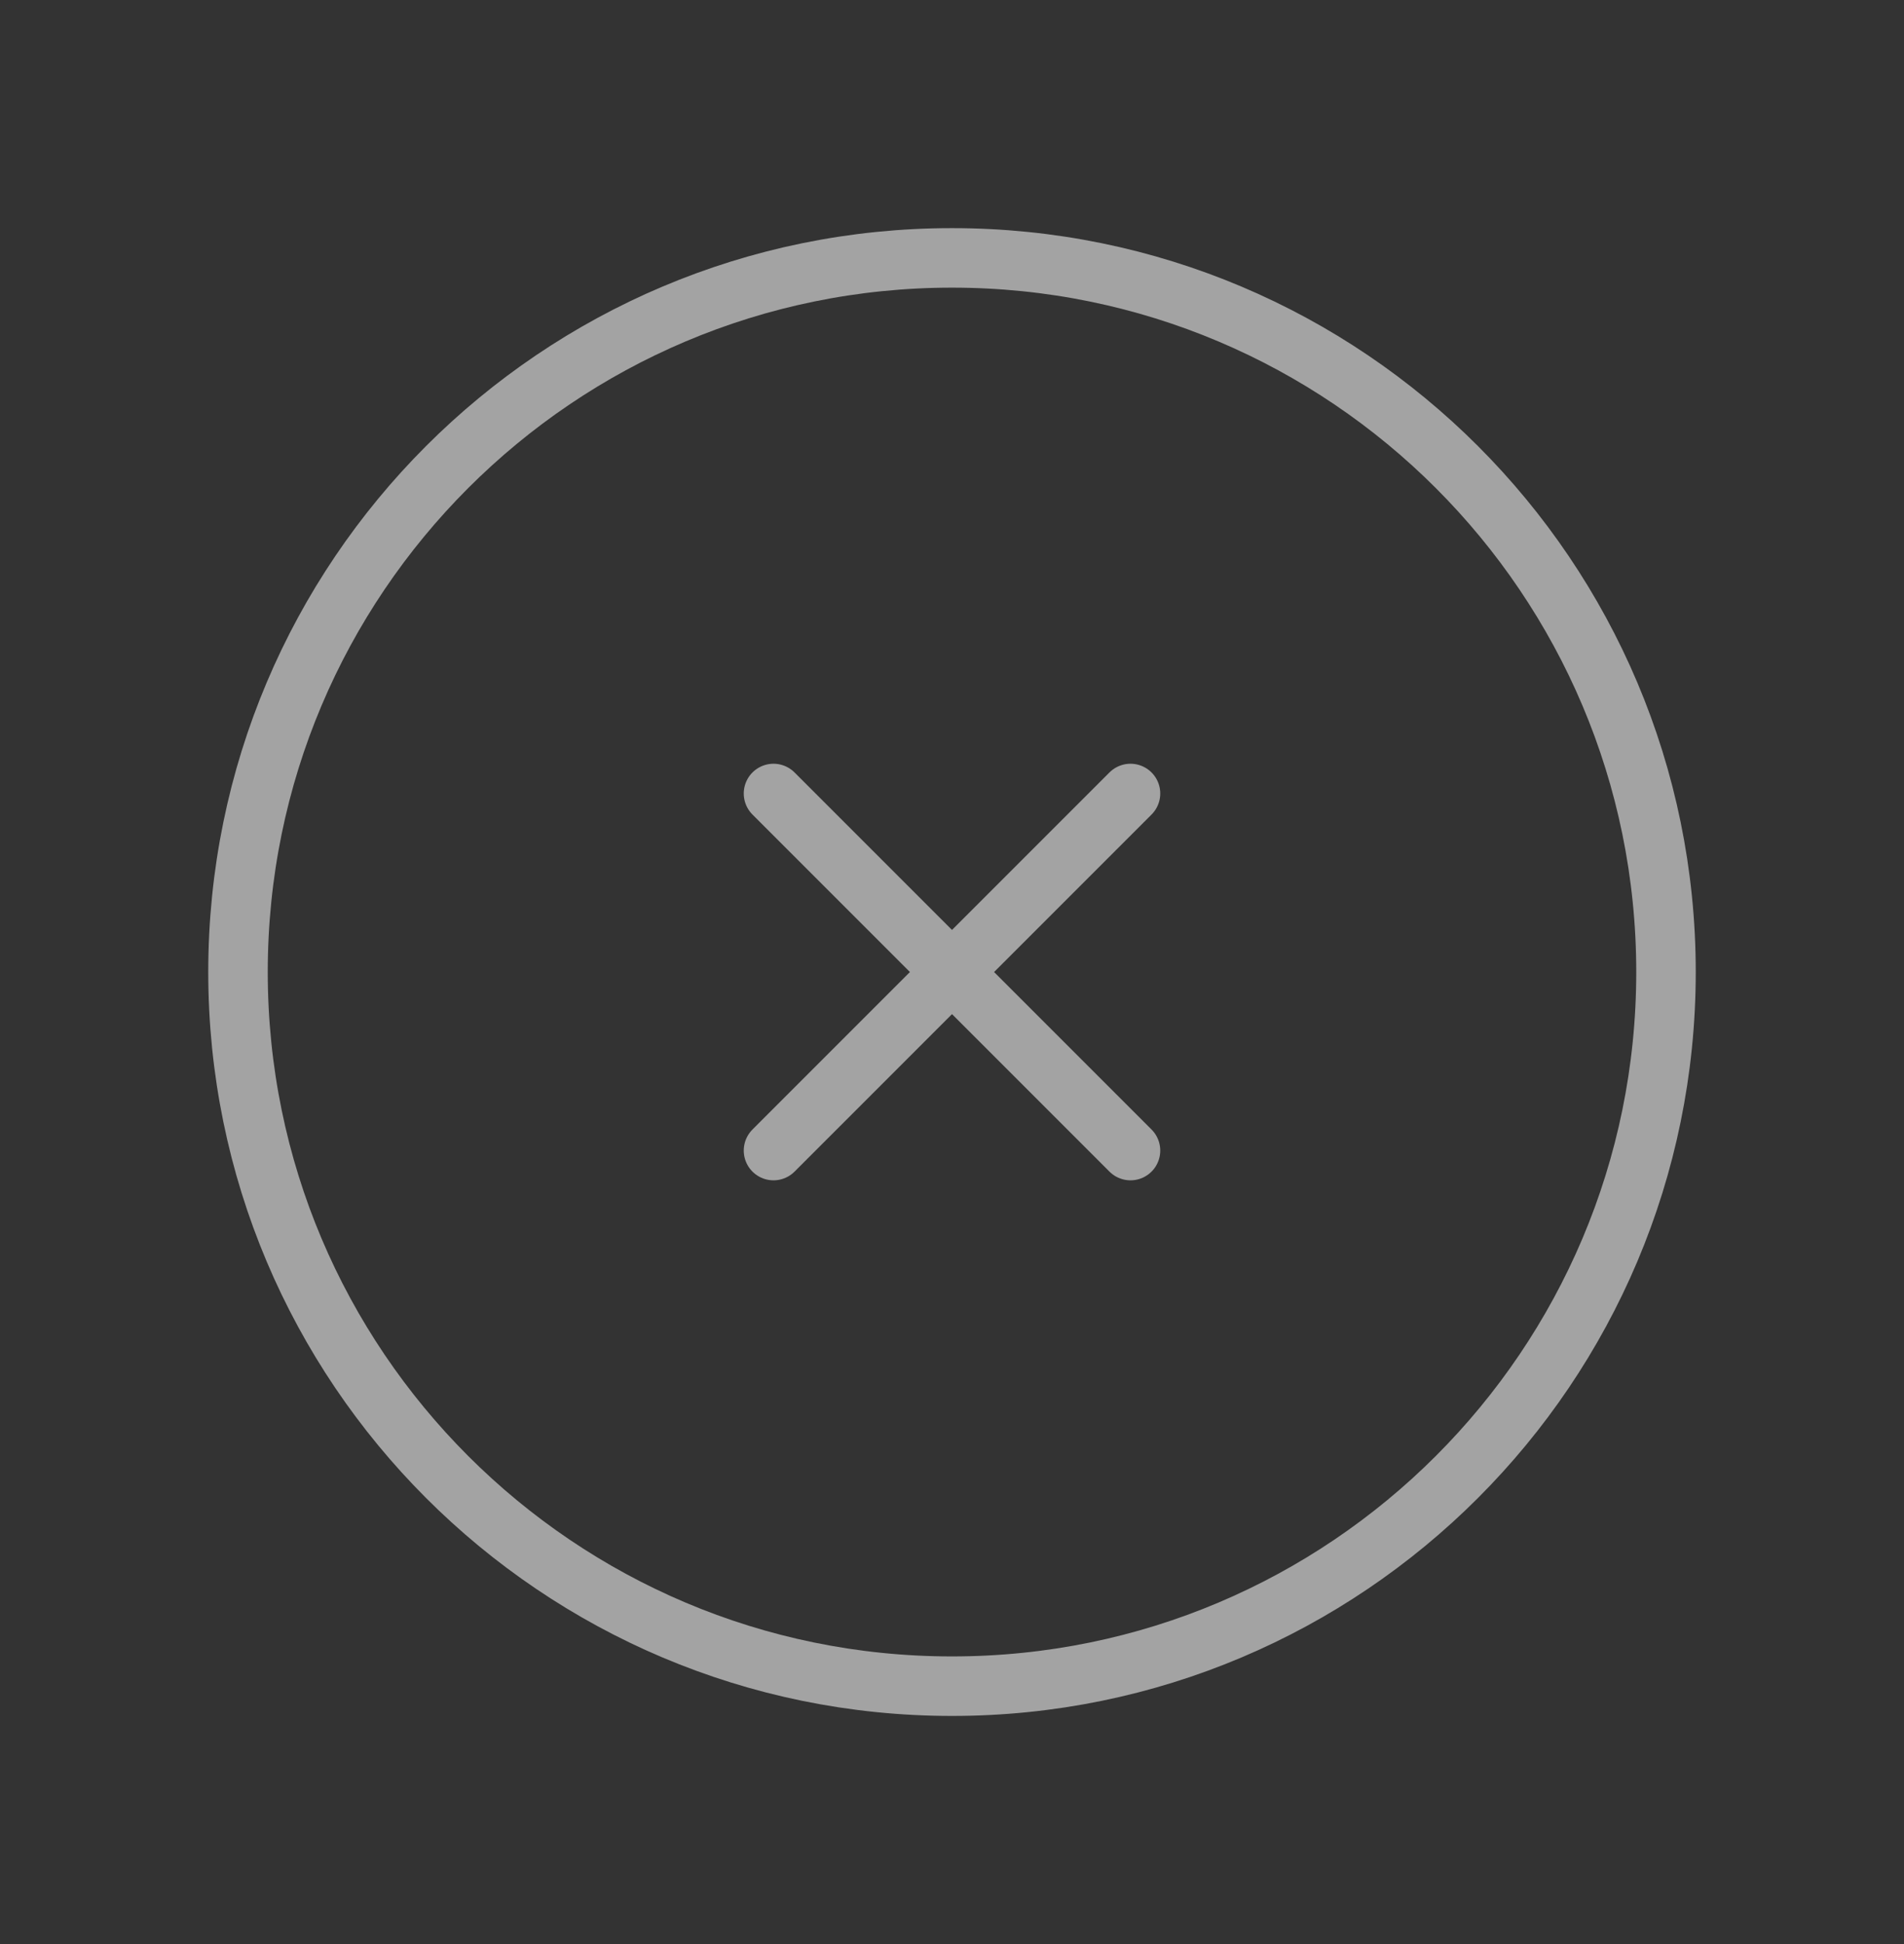 <svg xmlns="http://www.w3.org/2000/svg" width="48" height="49" viewBox="0 0 48 49" fill="none"><rect x="0" y="0" width="48" height="49" fill="#333333" stroke="none"/><path d="M19.5 20L28.5 29M28.5 20L19.5 29M42 24.5C42 34.441 33.941 42.5 24 42.5C14.059 42.5 6 34.441 6 24.5C6 14.559 14.059 6.5 24 6.5C33.941 6.5 42 14.559 42 24.5Z" stroke="white" stroke-opacity="0.55" stroke-width="1.5" stroke-linecap="round" stroke-linejoin="round"/></svg>